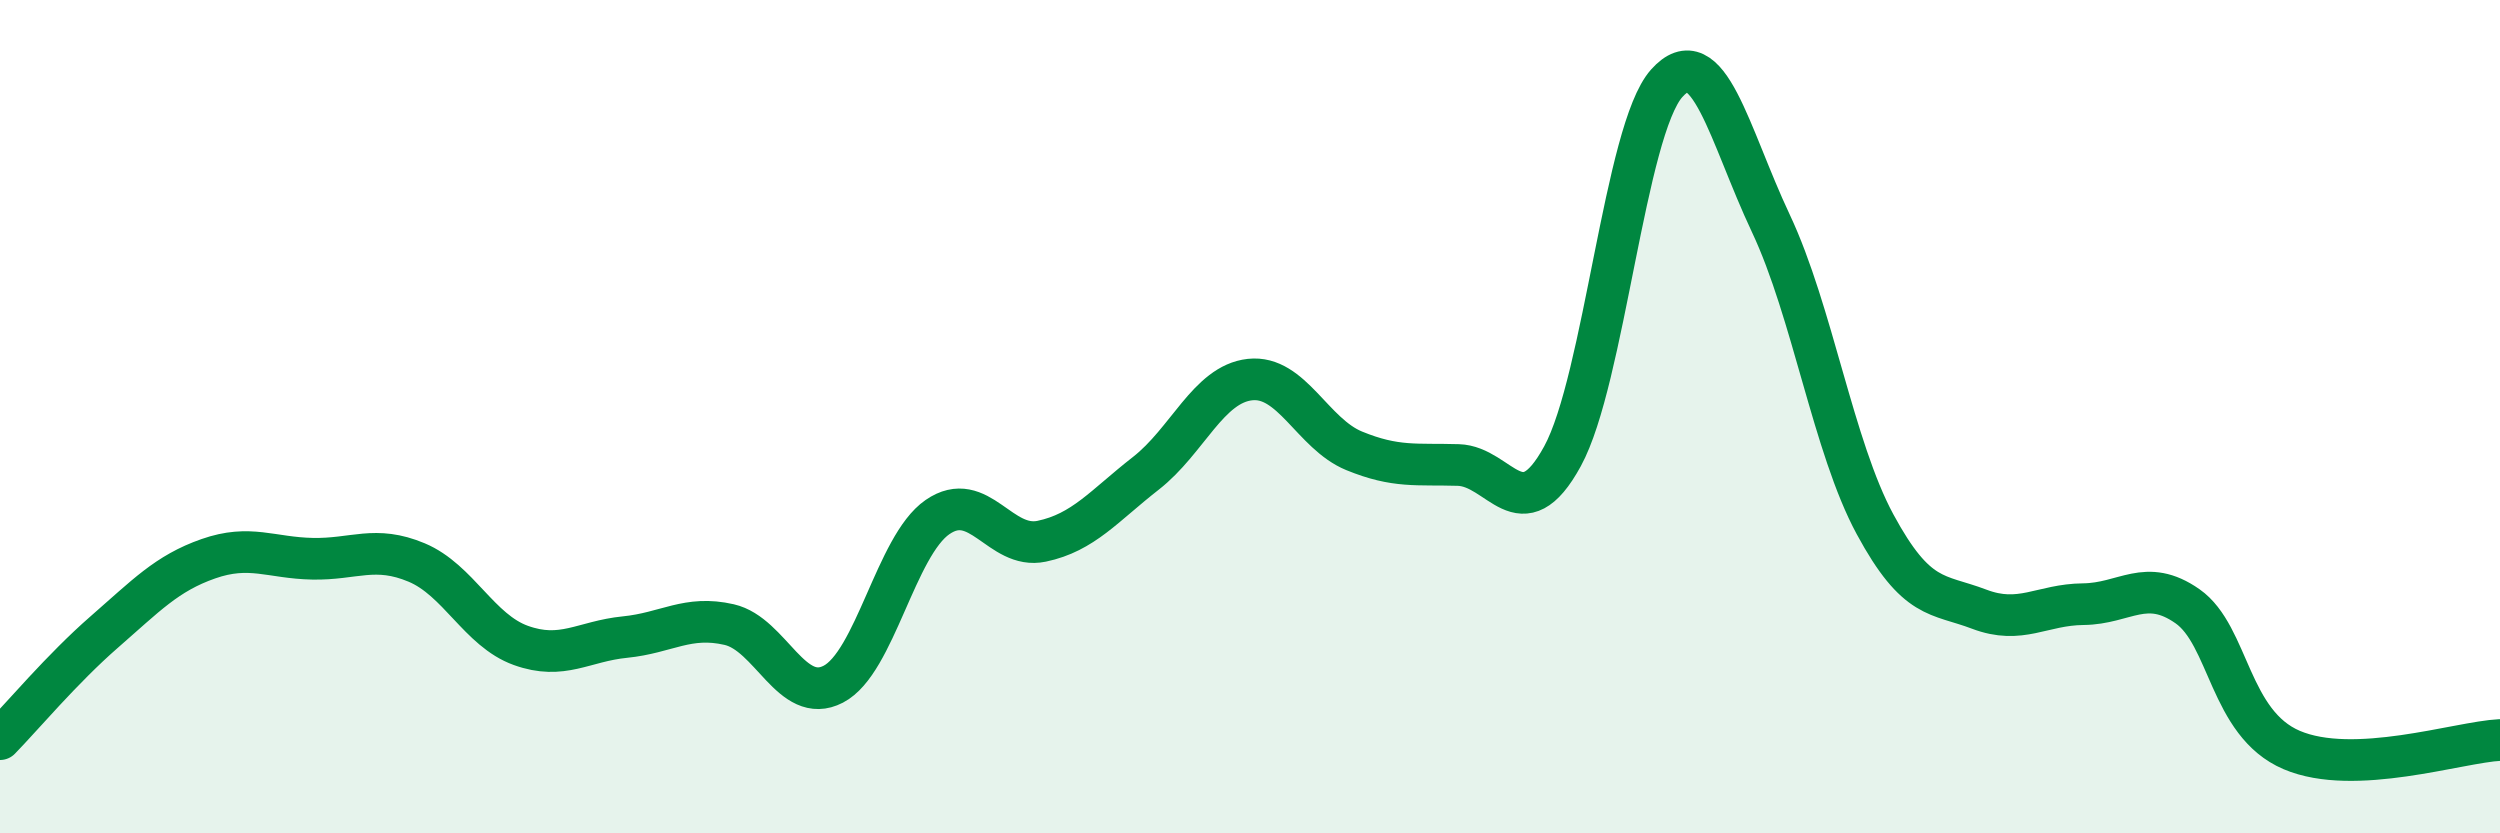 
    <svg width="60" height="20" viewBox="0 0 60 20" xmlns="http://www.w3.org/2000/svg">
      <path
        d="M 0,17.74 C 0.5,17.23 1.5,16.04 2.5,15.17 C 3.5,14.3 4,13.76 5,13.41 C 6,13.06 6.5,13.39 7.5,13.41 C 8.5,13.43 9,13.08 10,13.5 C 11,13.92 11.5,15.13 12.5,15.49 C 13.5,15.85 14,15.39 15,15.29 C 16,15.19 16.5,14.76 17.5,14.99 C 18.5,15.22 19,16.94 20,16.42 C 21,15.9 21.5,13.1 22.5,12.41 C 23.5,11.72 24,13.2 25,12.99 C 26,12.78 26.5,12.14 27.5,11.36 C 28.5,10.58 29,9.22 30,9.11 C 31,9 31.5,10.41 32.5,10.82 C 33.5,11.23 34,11.13 35,11.16 C 36,11.19 36.5,12.78 37.5,10.95 C 38.5,9.12 39,3.12 40,2 C 41,0.88 41.5,3.24 42.5,5.36 C 43.5,7.48 44,10.73 45,12.58 C 46,14.43 46.5,14.24 47.5,14.62 C 48.5,15 49,14.51 50,14.5 C 51,14.49 51.5,13.85 52.5,14.55 C 53.5,15.25 53.5,17.36 55,18 C 56.5,18.64 59,17.81 60,17.76L60 20L0 20Z"
        fill="#008740"
        opacity="0.1"
        stroke-linecap="round"
        stroke-linejoin="round"
      />
      <path
        d="M 0,17.74 C 0.5,17.23 1.5,16.04 2.5,15.17 C 3.5,14.3 4,13.76 5,13.41 C 6,13.06 6.5,13.39 7.5,13.41 C 8.5,13.43 9,13.08 10,13.5 C 11,13.92 11.5,15.13 12.5,15.49 C 13.5,15.85 14,15.39 15,15.29 C 16,15.19 16.5,14.76 17.5,14.99 C 18.5,15.22 19,16.94 20,16.42 C 21,15.9 21.5,13.1 22.5,12.41 C 23.5,11.72 24,13.2 25,12.99 C 26,12.78 26.5,12.14 27.5,11.36 C 28.5,10.58 29,9.22 30,9.11 C 31,9 31.5,10.41 32.5,10.82 C 33.5,11.23 34,11.13 35,11.16 C 36,11.19 36.5,12.78 37.5,10.95 C 38.5,9.12 39,3.12 40,2 C 41,0.88 41.5,3.24 42.5,5.36 C 43.5,7.48 44,10.73 45,12.58 C 46,14.43 46.5,14.24 47.5,14.62 C 48.5,15 49,14.51 50,14.5 C 51,14.49 51.5,13.85 52.5,14.55 C 53.5,15.25 53.5,17.36 55,18 C 56.5,18.64 59,17.81 60,17.76"
        stroke="#008740"
        stroke-width="1"
        fill="none"
        stroke-linecap="round"
        stroke-linejoin="round"
      />
    </svg>
  